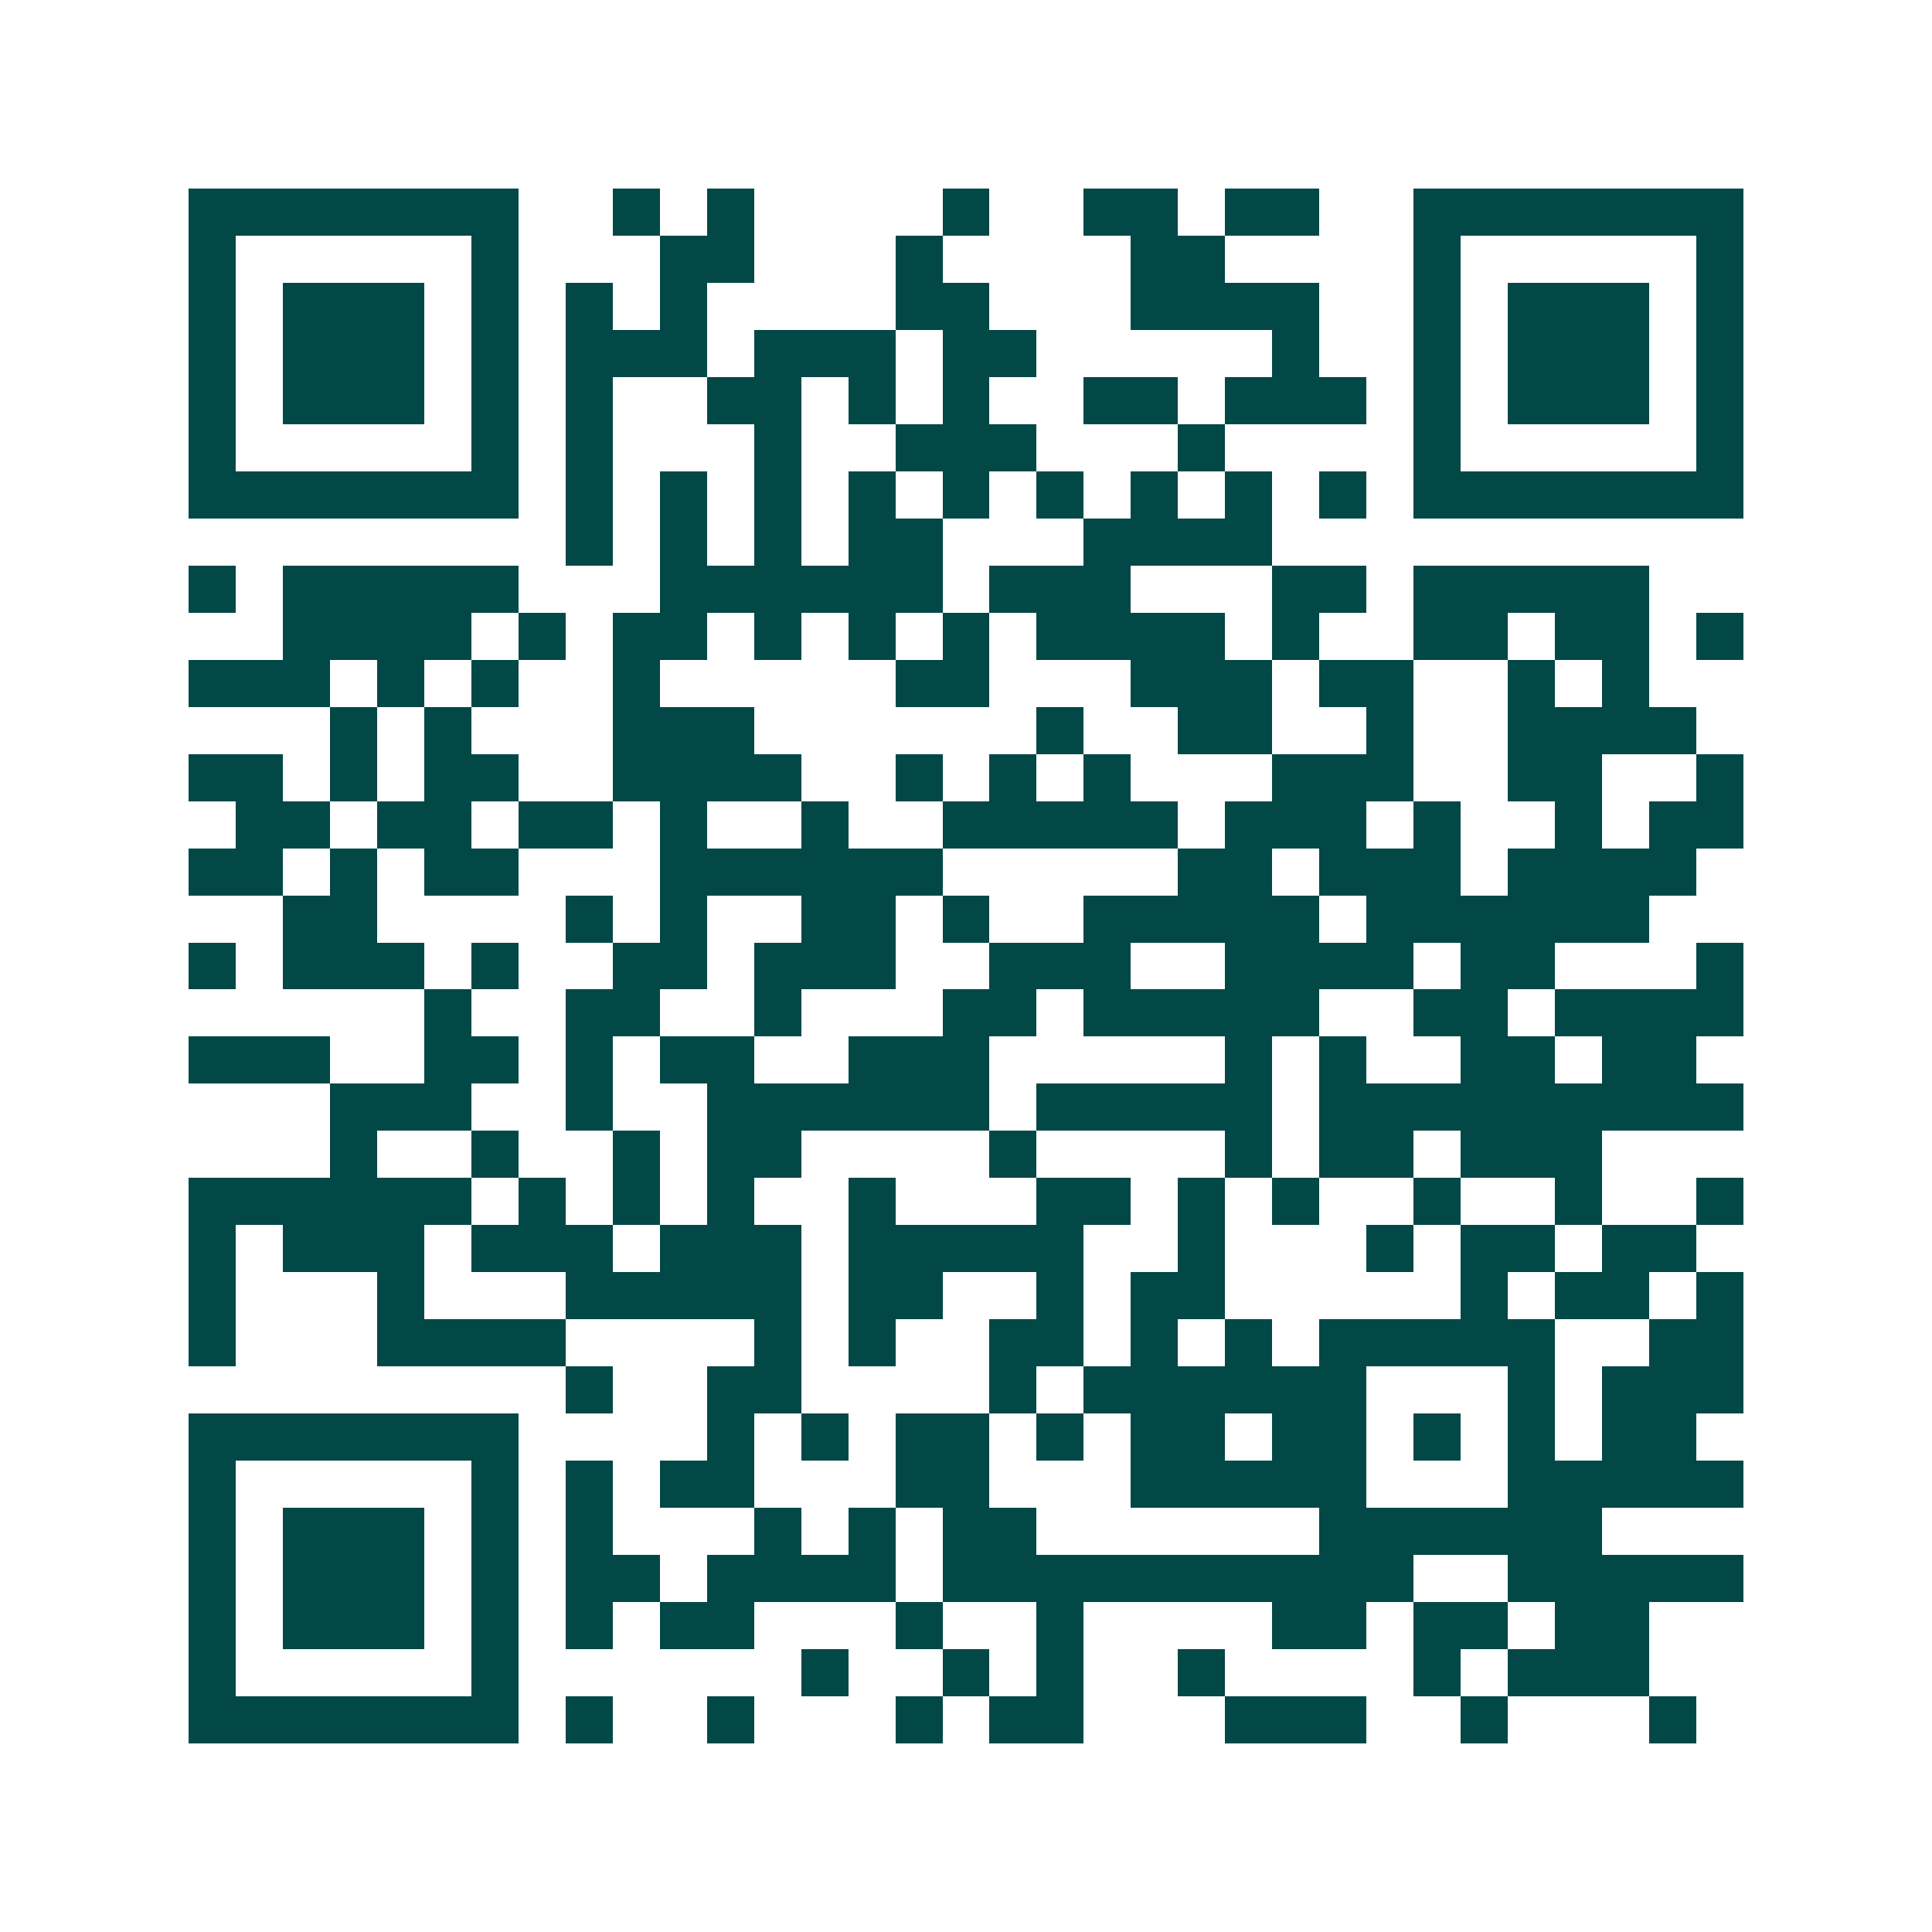 <svg xmlns="http://www.w3.org/2000/svg" width="200" height="200" viewBox="0 0 41 41" shape-rendering="crispEdges"><path fill="#ffffff" d="M0 0h41v41H0z"/><path stroke="#014847" d="M4 4.5h7m2 0h1m1 0h1m4 0h1m2 0h2m1 0h2m2 0h7M4 5.5h1m5 0h1m3 0h2m3 0h1m4 0h2m4 0h1m5 0h1M4 6.5h1m1 0h3m1 0h1m1 0h1m1 0h1m4 0h2m3 0h4m2 0h1m1 0h3m1 0h1M4 7.5h1m1 0h3m1 0h1m1 0h3m1 0h3m1 0h2m5 0h1m2 0h1m1 0h3m1 0h1M4 8.5h1m1 0h3m1 0h1m1 0h1m2 0h2m1 0h1m1 0h1m2 0h2m1 0h3m1 0h1m1 0h3m1 0h1M4 9.5h1m5 0h1m1 0h1m3 0h1m2 0h3m3 0h1m4 0h1m5 0h1M4 10.5h7m1 0h1m1 0h1m1 0h1m1 0h1m1 0h1m1 0h1m1 0h1m1 0h1m1 0h1m1 0h7M12 11.5h1m1 0h1m1 0h1m1 0h2m3 0h4M4 12.5h1m1 0h5m3 0h6m1 0h3m3 0h2m1 0h5M6 13.5h4m1 0h1m1 0h2m1 0h1m1 0h1m1 0h1m1 0h4m1 0h1m2 0h2m1 0h2m1 0h1M4 14.5h3m1 0h1m1 0h1m2 0h1m5 0h2m3 0h3m1 0h2m2 0h1m1 0h1M7 15.5h1m1 0h1m3 0h3m6 0h1m2 0h2m2 0h1m2 0h4M4 16.5h2m1 0h1m1 0h2m2 0h4m2 0h1m1 0h1m1 0h1m3 0h3m2 0h2m2 0h1M5 17.5h2m1 0h2m1 0h2m1 0h1m2 0h1m2 0h5m1 0h3m1 0h1m2 0h1m1 0h2M4 18.5h2m1 0h1m1 0h2m3 0h6m5 0h2m1 0h3m1 0h4M6 19.5h2m4 0h1m1 0h1m2 0h2m1 0h1m2 0h5m1 0h6M4 20.5h1m1 0h3m1 0h1m2 0h2m1 0h3m2 0h3m2 0h4m1 0h2m3 0h1M9 21.5h1m2 0h2m2 0h1m3 0h2m1 0h5m2 0h2m1 0h4M4 22.5h3m2 0h2m1 0h1m1 0h2m2 0h3m5 0h1m1 0h1m2 0h2m1 0h2M7 23.5h3m2 0h1m2 0h6m1 0h5m1 0h9M7 24.5h1m2 0h1m2 0h1m1 0h2m4 0h1m4 0h1m1 0h2m1 0h3M4 25.5h6m1 0h1m1 0h1m1 0h1m2 0h1m3 0h2m1 0h1m1 0h1m2 0h1m2 0h1m2 0h1M4 26.5h1m1 0h3m1 0h3m1 0h3m1 0h5m2 0h1m3 0h1m1 0h2m1 0h2M4 27.5h1m3 0h1m3 0h5m1 0h2m2 0h1m1 0h2m5 0h1m1 0h2m1 0h1M4 28.5h1m3 0h4m4 0h1m1 0h1m2 0h2m1 0h1m1 0h1m1 0h5m2 0h2M12 29.5h1m2 0h2m4 0h1m1 0h6m3 0h1m1 0h3M4 30.5h7m4 0h1m1 0h1m1 0h2m1 0h1m1 0h2m1 0h2m1 0h1m1 0h1m1 0h2M4 31.5h1m5 0h1m1 0h1m1 0h2m3 0h2m3 0h5m3 0h5M4 32.5h1m1 0h3m1 0h1m1 0h1m3 0h1m1 0h1m1 0h2m6 0h6M4 33.5h1m1 0h3m1 0h1m1 0h2m1 0h4m1 0h10m2 0h5M4 34.5h1m1 0h3m1 0h1m1 0h1m1 0h2m3 0h1m2 0h1m4 0h2m1 0h2m1 0h2M4 35.5h1m5 0h1m6 0h1m2 0h1m1 0h1m2 0h1m4 0h1m1 0h3M4 36.5h7m1 0h1m2 0h1m3 0h1m1 0h2m3 0h3m2 0h1m3 0h1"/></svg>
